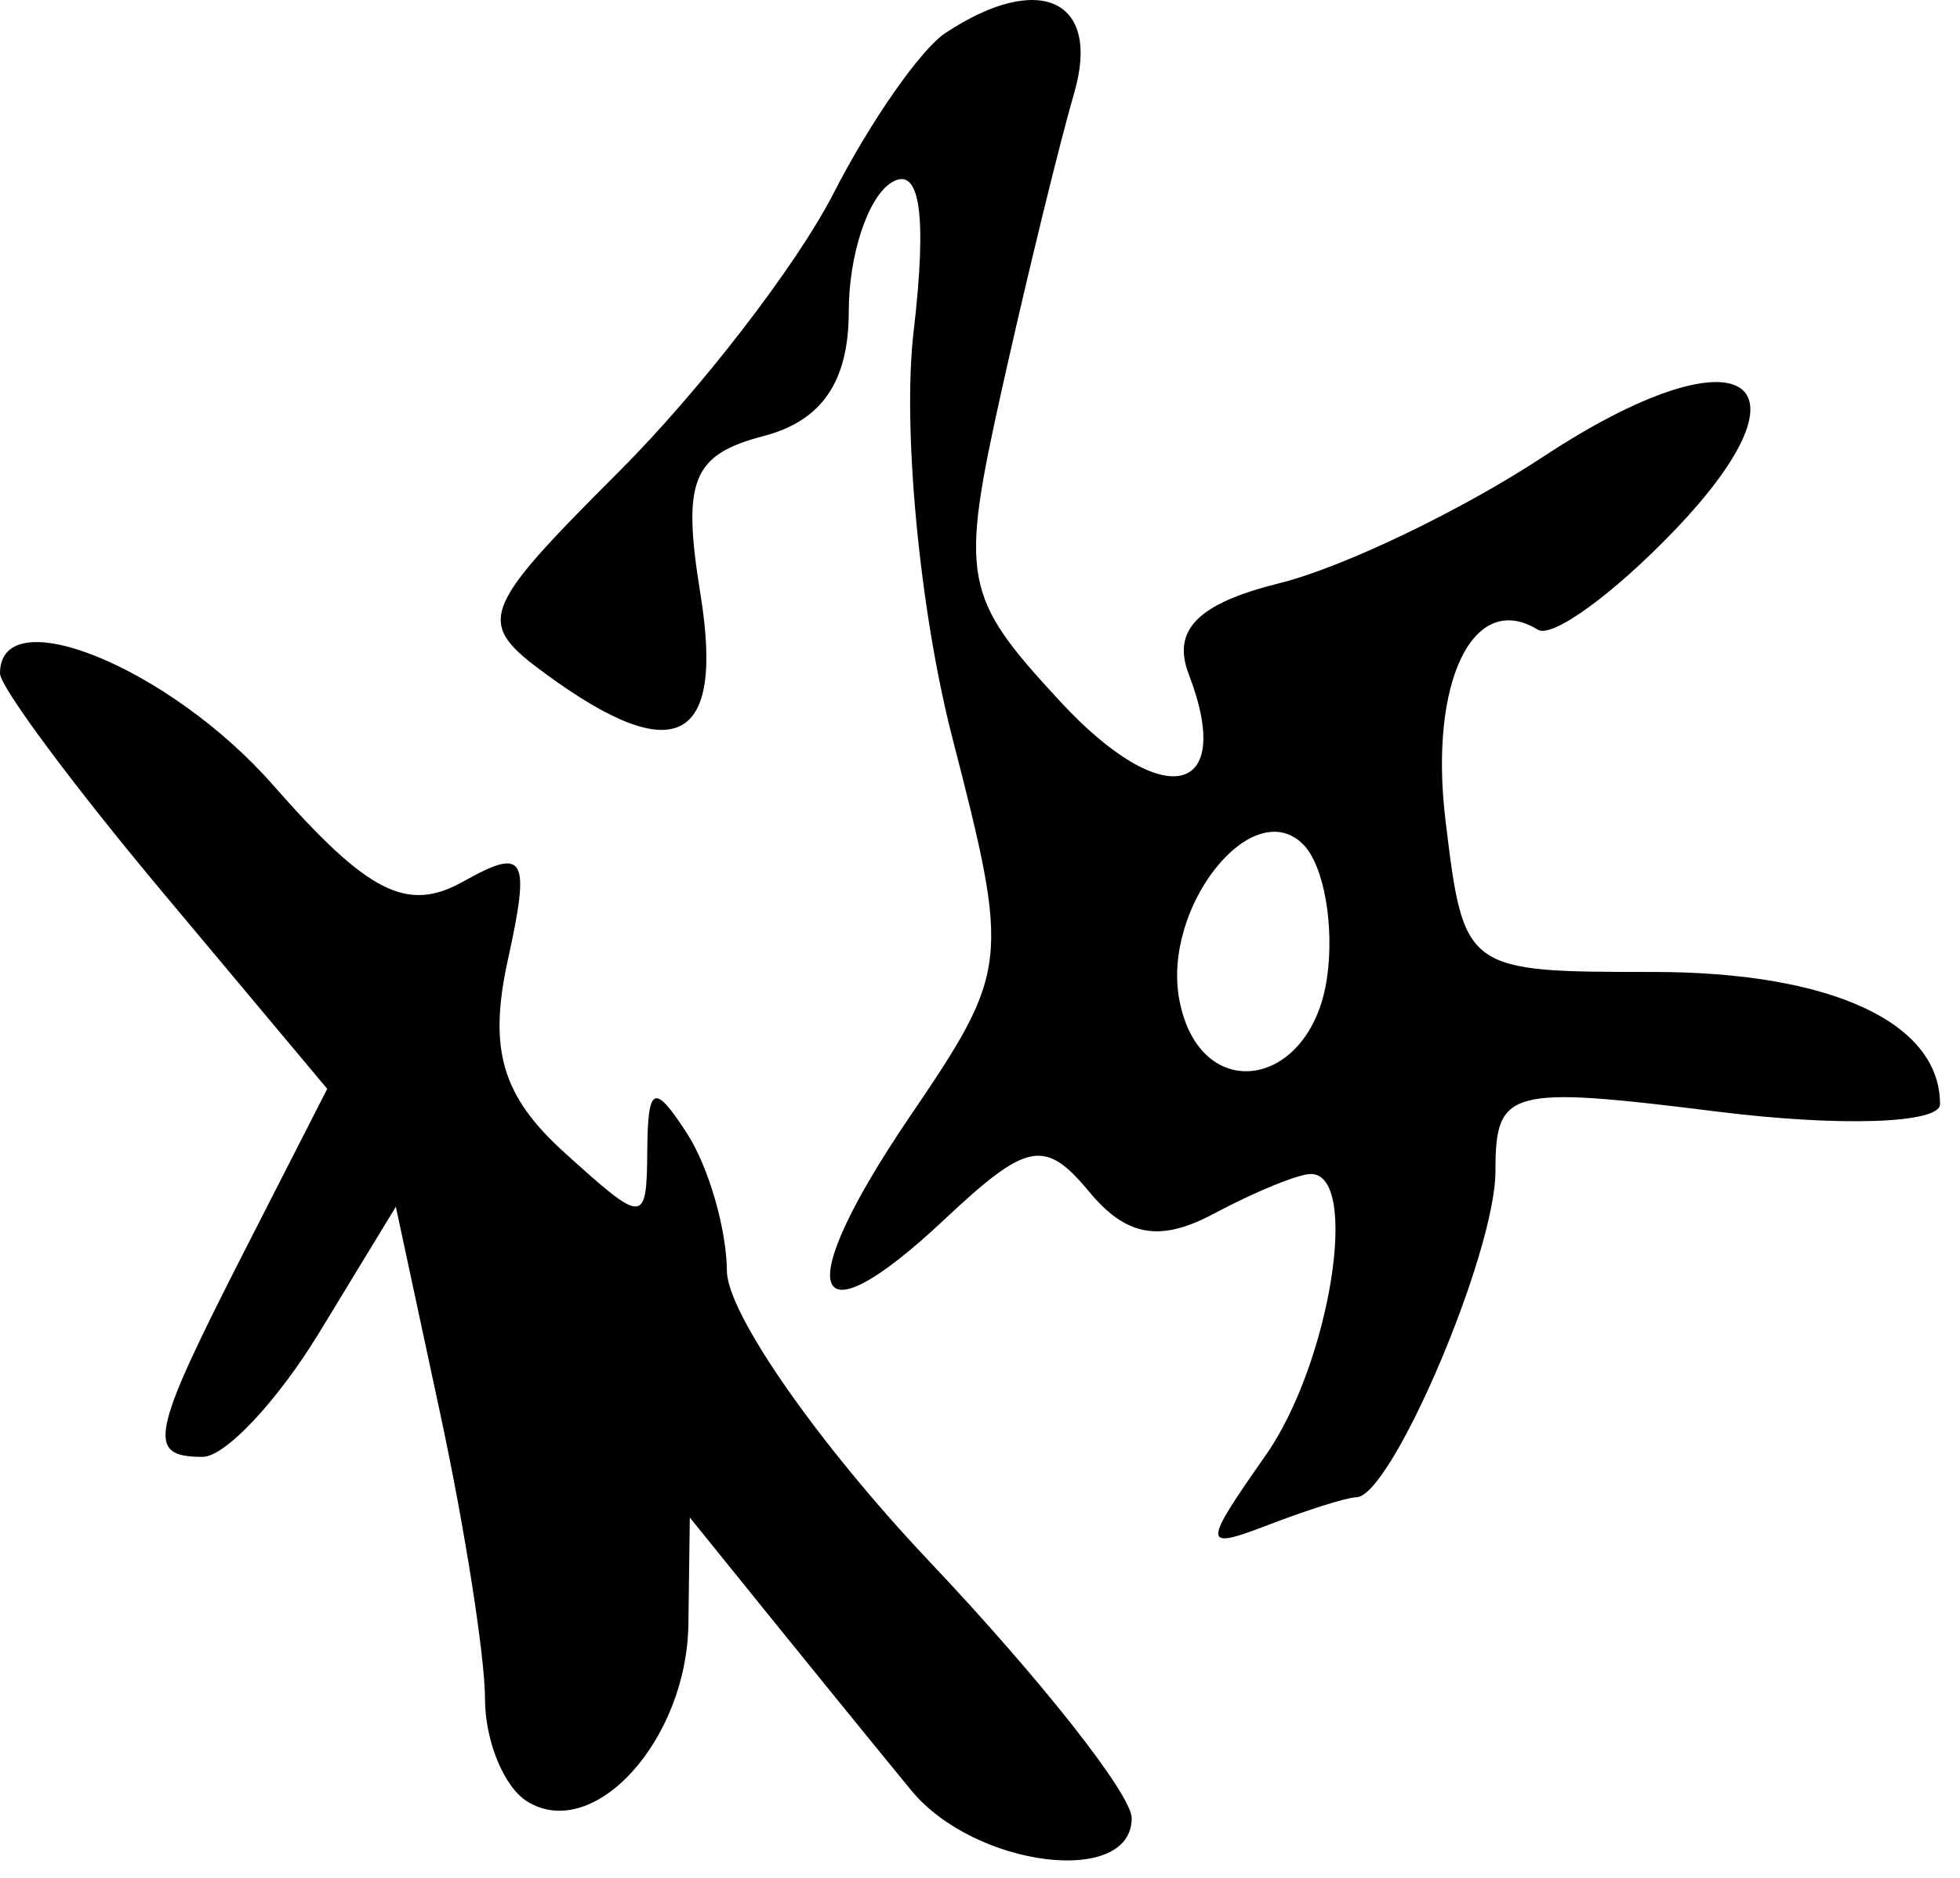 <?xml version="1.0" encoding="UTF-8"?> <svg xmlns="http://www.w3.org/2000/svg" width="48" height="46" viewBox="0 0 48 46" fill="none"> <path fill-rule="evenodd" clip-rule="evenodd" d="M23.152 0.809C22.547 1.209 21.314 2.977 20.412 4.738C19.51 6.499 17.145 9.568 15.155 11.556C11.726 14.986 11.634 15.243 13.382 16.521C16.545 18.834 17.746 18.205 17.153 14.549C16.701 11.763 16.951 11.139 18.701 10.681C20.13 10.308 20.786 9.346 20.786 7.627C20.786 6.248 21.256 4.827 21.831 4.472C22.531 4.039 22.71 5.248 22.374 8.125C22.096 10.49 22.522 14.959 23.319 18.057C24.74 23.579 24.721 23.758 22.272 27.366C19.349 31.674 19.795 33.004 23.116 29.884C25.159 27.964 25.587 27.882 26.68 29.2C27.587 30.292 28.413 30.434 29.733 29.727C30.729 29.195 31.796 28.758 32.103 28.758C33.316 28.758 32.572 33.398 31.001 35.642C29.431 37.883 29.435 37.978 31.082 37.346C32.041 36.978 33 36.677 33.214 36.677C34.071 36.677 36.623 30.699 36.623 28.693C36.623 26.674 36.935 26.59 42.067 27.231C45.061 27.605 47.511 27.523 47.511 27.048C47.511 25.043 44.836 23.809 40.492 23.809C35.868 23.809 35.848 23.795 35.4 20.097C34.989 16.703 36.081 14.448 37.661 15.425C38.013 15.643 39.518 14.548 41.007 12.994C44.652 9.188 42.596 8.024 37.803 11.181C35.794 12.505 32.883 13.902 31.336 14.285C29.338 14.781 28.695 15.427 29.112 16.515C30.263 19.515 28.488 19.904 25.983 17.203C23.57 14.598 23.497 14.201 24.548 9.481C25.158 6.745 25.95 3.505 26.306 2.279C26.973 -0.008 25.455 -0.715 23.152 0.809ZM0 16.495C0 16.827 1.803 19.253 4.007 21.886L8.014 26.672L5.986 30.645C3.675 35.177 3.571 35.687 4.964 35.687C5.516 35.687 6.806 34.309 7.83 32.624L9.694 29.56L10.786 34.652C11.387 37.453 11.878 40.587 11.878 41.617C11.878 42.647 12.343 43.777 12.911 44.128C14.544 45.138 16.824 42.624 16.859 39.774L16.893 37.172L18.892 39.647C19.992 41.008 21.532 42.902 22.314 43.854C23.863 45.742 27.715 46.228 27.715 44.537C27.715 43.96 25.488 41.133 22.766 38.255C20.044 35.377 17.81 32.173 17.802 31.137C17.793 30.102 17.354 28.585 16.827 27.768C16.023 26.524 15.865 26.59 15.852 28.169C15.837 30.003 15.783 30.006 13.82 28.23C12.292 26.847 11.957 25.703 12.437 23.515C12.995 20.976 12.863 20.743 11.342 21.595C9.968 22.364 9.01 21.877 6.683 19.226C4.16 16.353 0 14.653 0 16.495ZM32.5 23.942C32.112 26.68 29.384 27.103 28.884 24.504C28.446 22.233 30.665 19.435 31.913 20.683C32.418 21.188 32.682 22.655 32.5 23.942Z" fill="black"></path> </svg> 